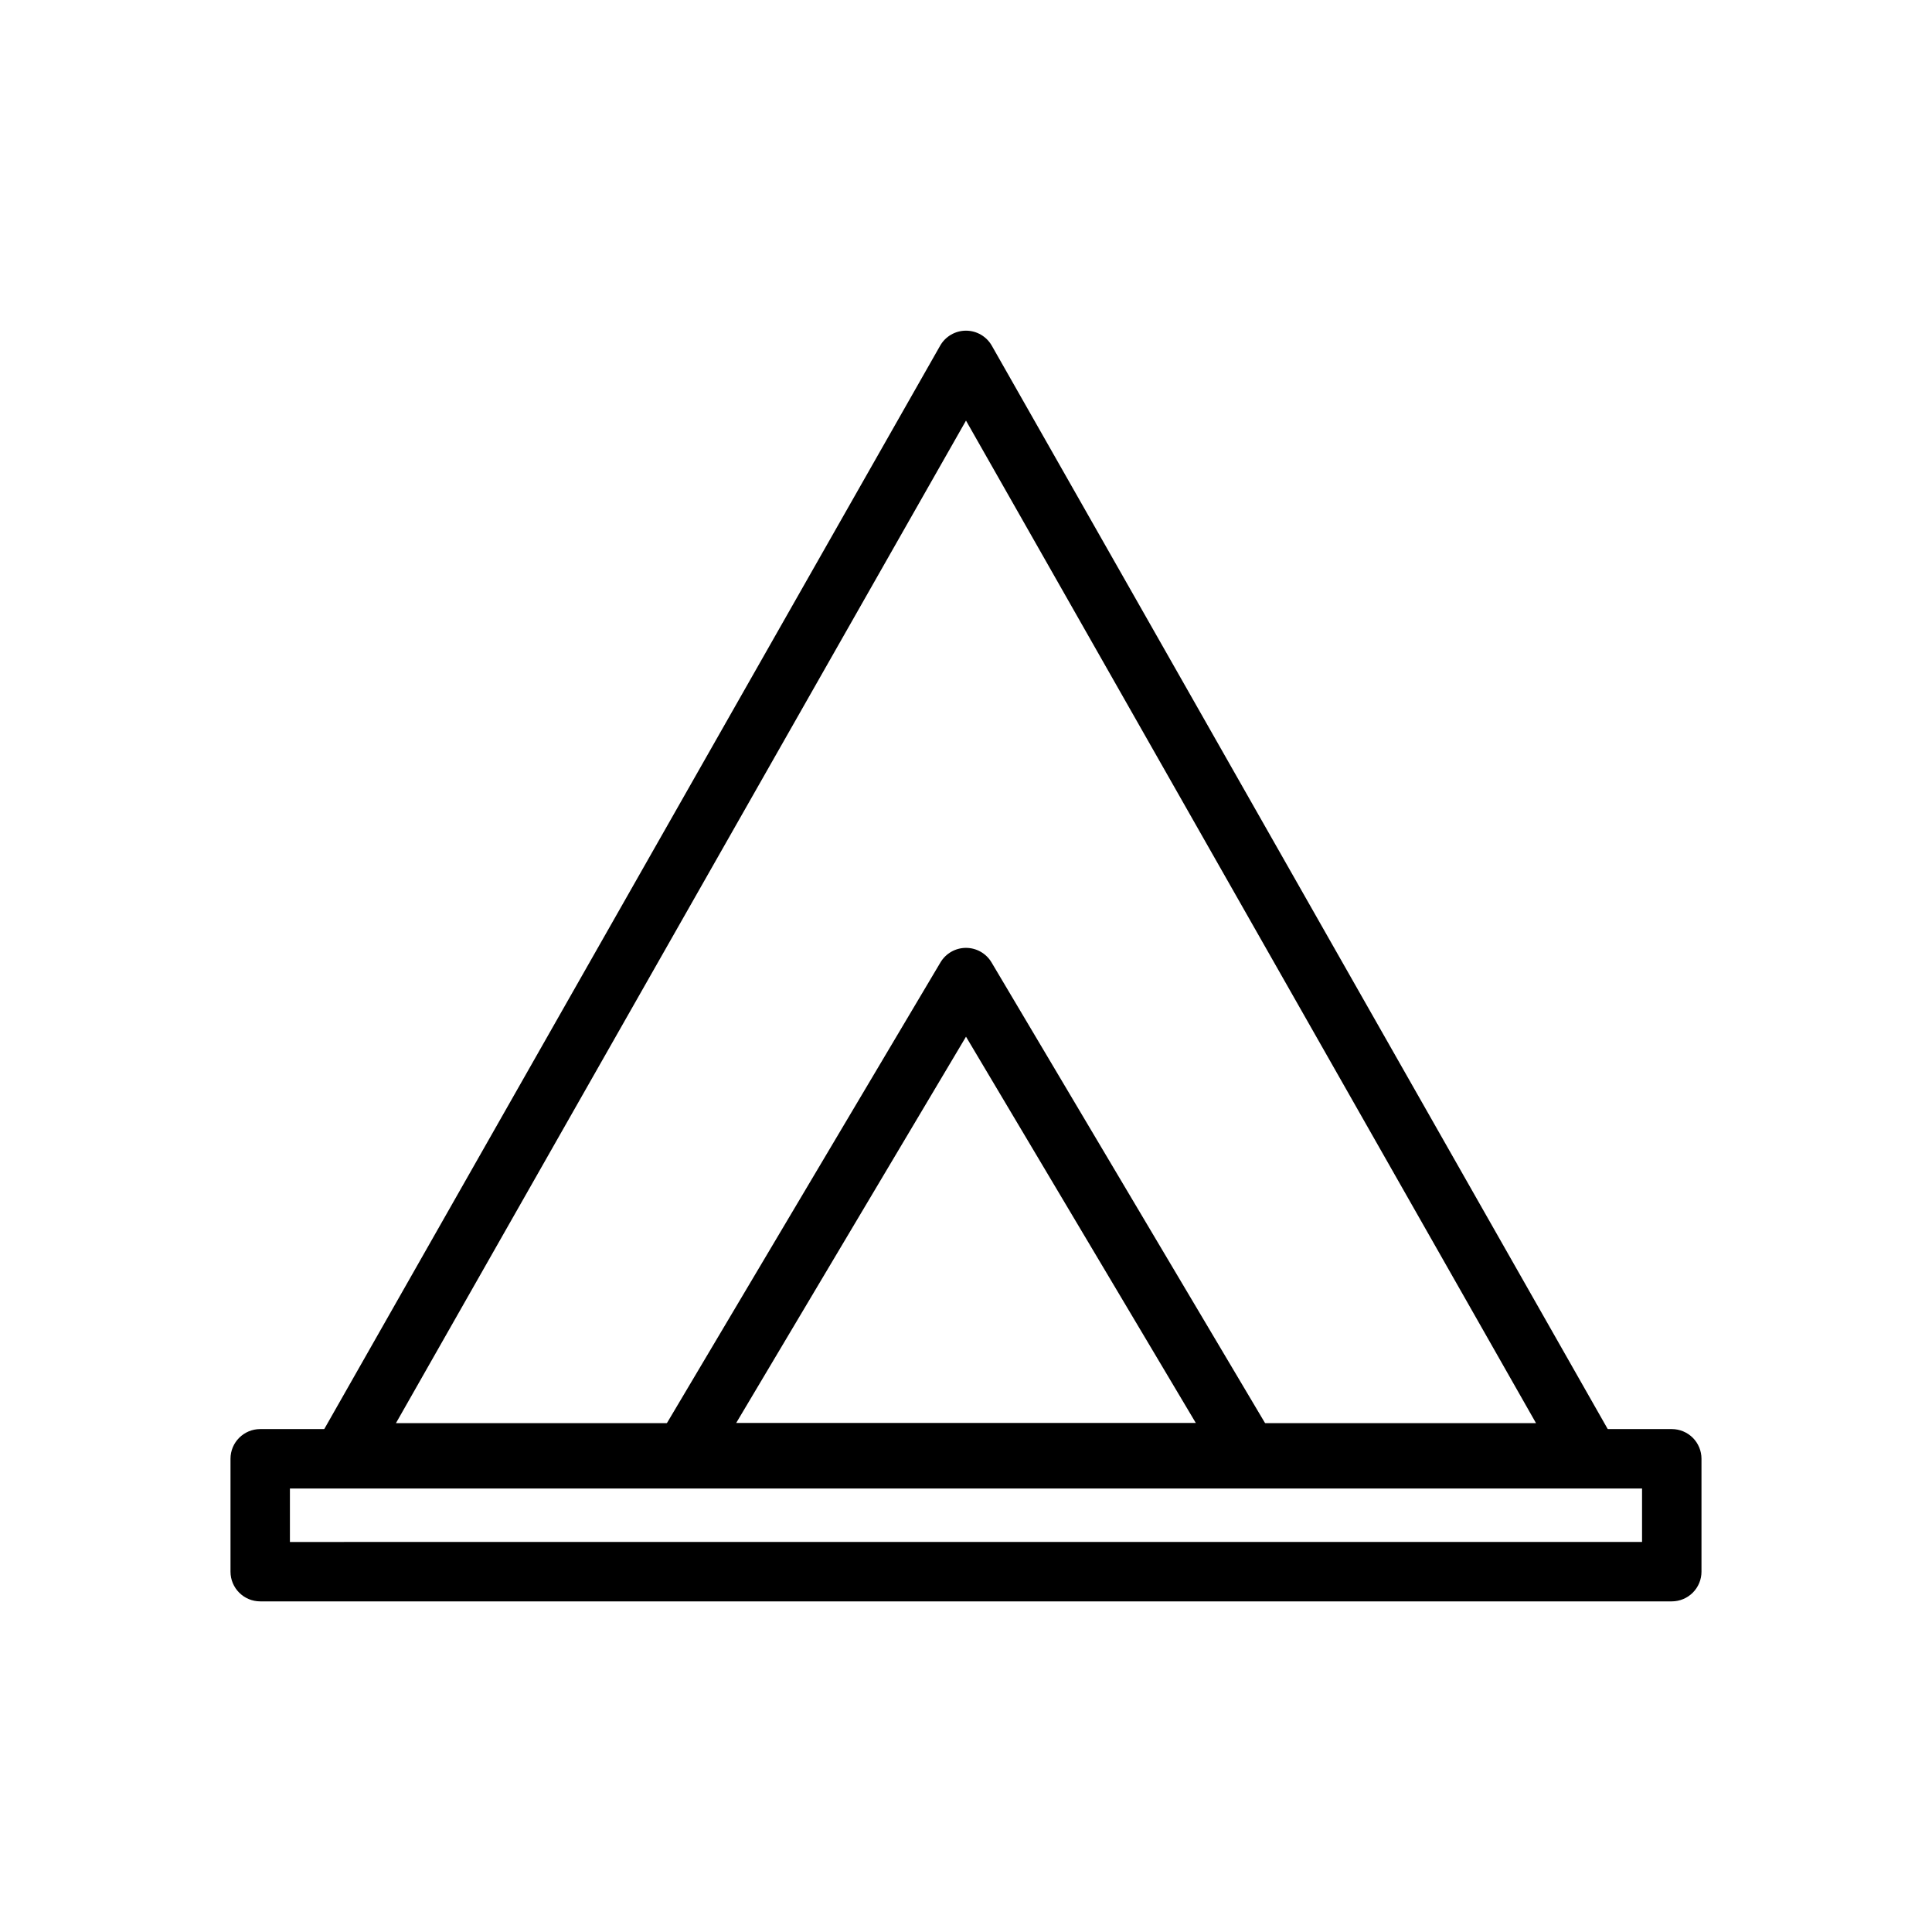 <?xml version="1.0" encoding="UTF-8"?>
<!-- Uploaded to: ICON Repo, www.iconrepo.com, Generator: ICON Repo Mixer Tools -->
<svg fill="#000000" width="800px" height="800px" version="1.1" viewBox="144 144 512 512" xmlns="http://www.w3.org/2000/svg">
 <g>
  <path d="m564.6 536.89h-329.21c-2.793-0.008-5.375-1.492-6.785-3.902-1.406-2.414-1.434-5.394-0.062-7.828l164.6-289.54c1.398-2.465 4.016-3.988 6.852-3.988 2.832 0 5.449 1.523 6.848 3.988l164.61 289.54c1.367 2.434 1.344 5.414-0.066 7.828-1.41 2.41-3.992 3.894-6.785 3.902zm-315.67-15.742 302.13-0.004-151.06-265.68z"/>
  <path d="m474.78 536.89h-149.57 0.004c-2.828-0.004-5.441-1.52-6.84-3.977s-1.375-5.481 0.07-7.91l74.785-125.95c1.418-2.391 3.988-3.856 6.769-3.856 2.777 0 5.352 1.465 6.769 3.856l74.785 125.95h-0.004c1.445 2.43 1.473 5.453 0.07 7.91-1.398 2.457-4.012 3.973-6.84 3.977zm-135.71-15.742 121.86-0.004-60.93-102.41z"/>
  <path d="m587.04 568.38h-374.08c-4.348 0-7.875-3.527-7.875-7.875v-29.914c0-4.348 3.527-7.871 7.875-7.871h374.08c2.086 0 4.09 0.832 5.566 2.305 1.477 1.477 2.305 3.481 2.305 5.566v29.914c0 2.09-0.828 4.09-2.305 5.566-1.477 1.477-3.481 2.309-5.566 2.309zm-366.21-15.742 358.33-0.004v-14.168h-358.33z"/>
 </g>
</svg>
